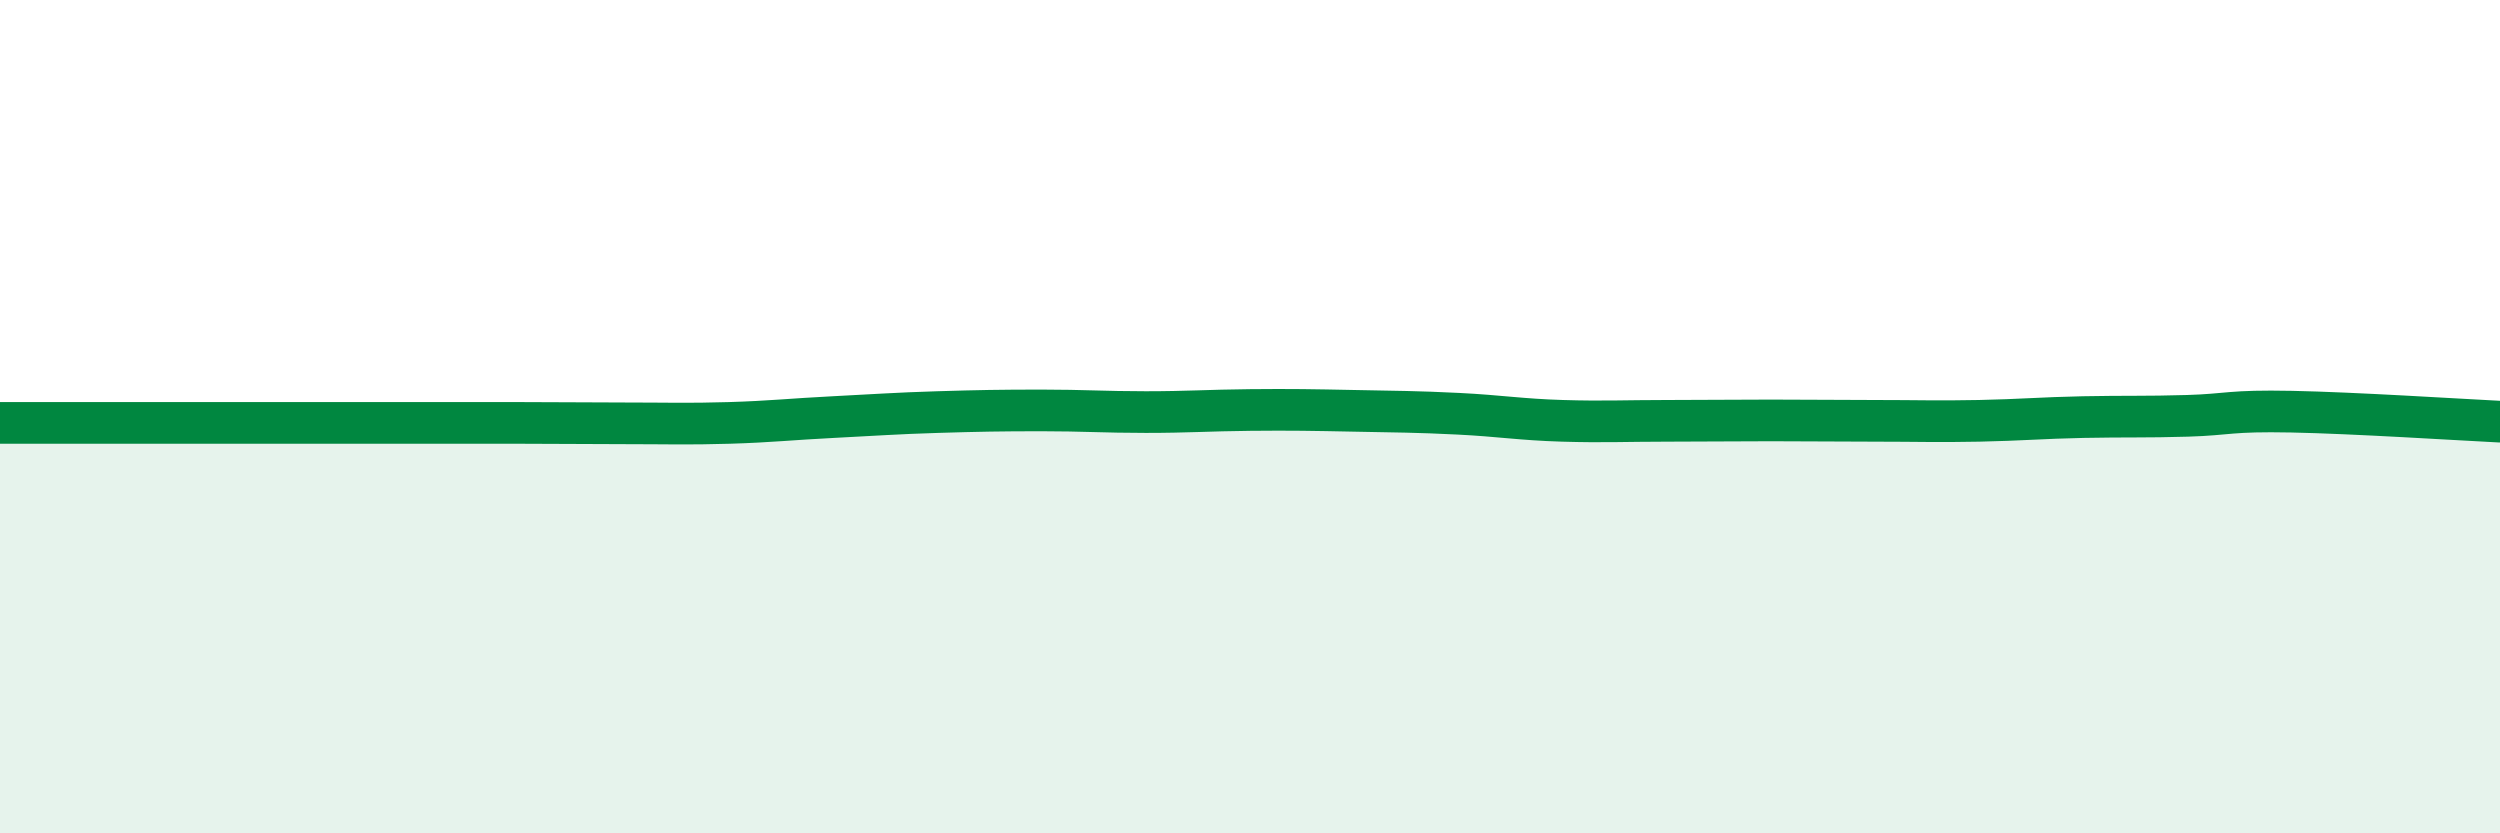 
    <svg width="60" height="20" viewBox="0 0 60 20" xmlns="http://www.w3.org/2000/svg">
      <path
        d="M 0,10.15 C 0.5,10.15 1.5,10.15 2.5,10.15 C 3.5,10.15 4,10.15 5,10.15 C 6,10.15 6.5,10.15 7.5,10.15 C 8.5,10.15 9,10.15 10,10.15 C 11,10.15 11.5,10.15 12.5,10.15 C 13.5,10.15 14,10.16 15,10.16 C 16,10.16 16.5,10.18 17.5,10.15 C 18.5,10.12 19,10.06 20,10.01 C 21,9.96 21.5,9.92 22.5,9.89 C 23.5,9.86 24,9.85 25,9.85 C 26,9.85 26.5,9.89 27.5,9.89 C 28.5,9.89 29,9.85 30,9.84 C 31,9.83 31.5,9.84 32.5,9.86 C 33.5,9.88 34,9.88 35,9.93 C 36,9.98 36.5,10.07 37.5,10.1 C 38.5,10.13 39,10.1 40,10.1 C 41,10.1 41.5,10.09 42.5,10.09 C 43.5,10.09 44,10.1 45,10.1 C 46,10.1 46.5,10.12 47.5,10.1 C 48.5,10.08 49,10.03 50,10.01 C 51,9.99 51.5,10.01 52.5,9.98 C 53.5,9.95 53.5,9.85 55,9.88 C 56.5,9.91 59,10.07 60,10.12L60 20L0 20Z"
        fill="#008740"
        opacity="0.1"
        stroke-linecap="round"
        stroke-linejoin="round"
      />
      <path
        d="M 0,10.15 C 0.5,10.15 1.5,10.15 2.5,10.15 C 3.5,10.15 4,10.15 5,10.15 C 6,10.15 6.5,10.15 7.5,10.15 C 8.5,10.15 9,10.15 10,10.15 C 11,10.15 11.5,10.15 12.5,10.15 C 13.5,10.15 14,10.16 15,10.16 C 16,10.16 16.5,10.18 17.5,10.15 C 18.5,10.12 19,10.06 20,10.01 C 21,9.96 21.5,9.92 22.5,9.89 C 23.5,9.86 24,9.85 25,9.85 C 26,9.85 26.5,9.89 27.5,9.89 C 28.5,9.89 29,9.85 30,9.84 C 31,9.83 31.5,9.84 32.5,9.86 C 33.5,9.88 34,9.88 35,9.93 C 36,9.98 36.5,10.07 37.5,10.1 C 38.5,10.13 39,10.1 40,10.1 C 41,10.1 41.5,10.09 42.5,10.09 C 43.5,10.09 44,10.1 45,10.1 C 46,10.1 46.5,10.12 47.5,10.1 C 48.5,10.08 49,10.03 50,10.01 C 51,9.99 51.5,10.01 52.5,9.98 C 53.5,9.95 53.5,9.85 55,9.88 C 56.5,9.91 59,10.07 60,10.12"
        stroke="#008740"
        stroke-width="1"
        fill="none"
        stroke-linecap="round"
        stroke-linejoin="round"
      />
    </svg>
  